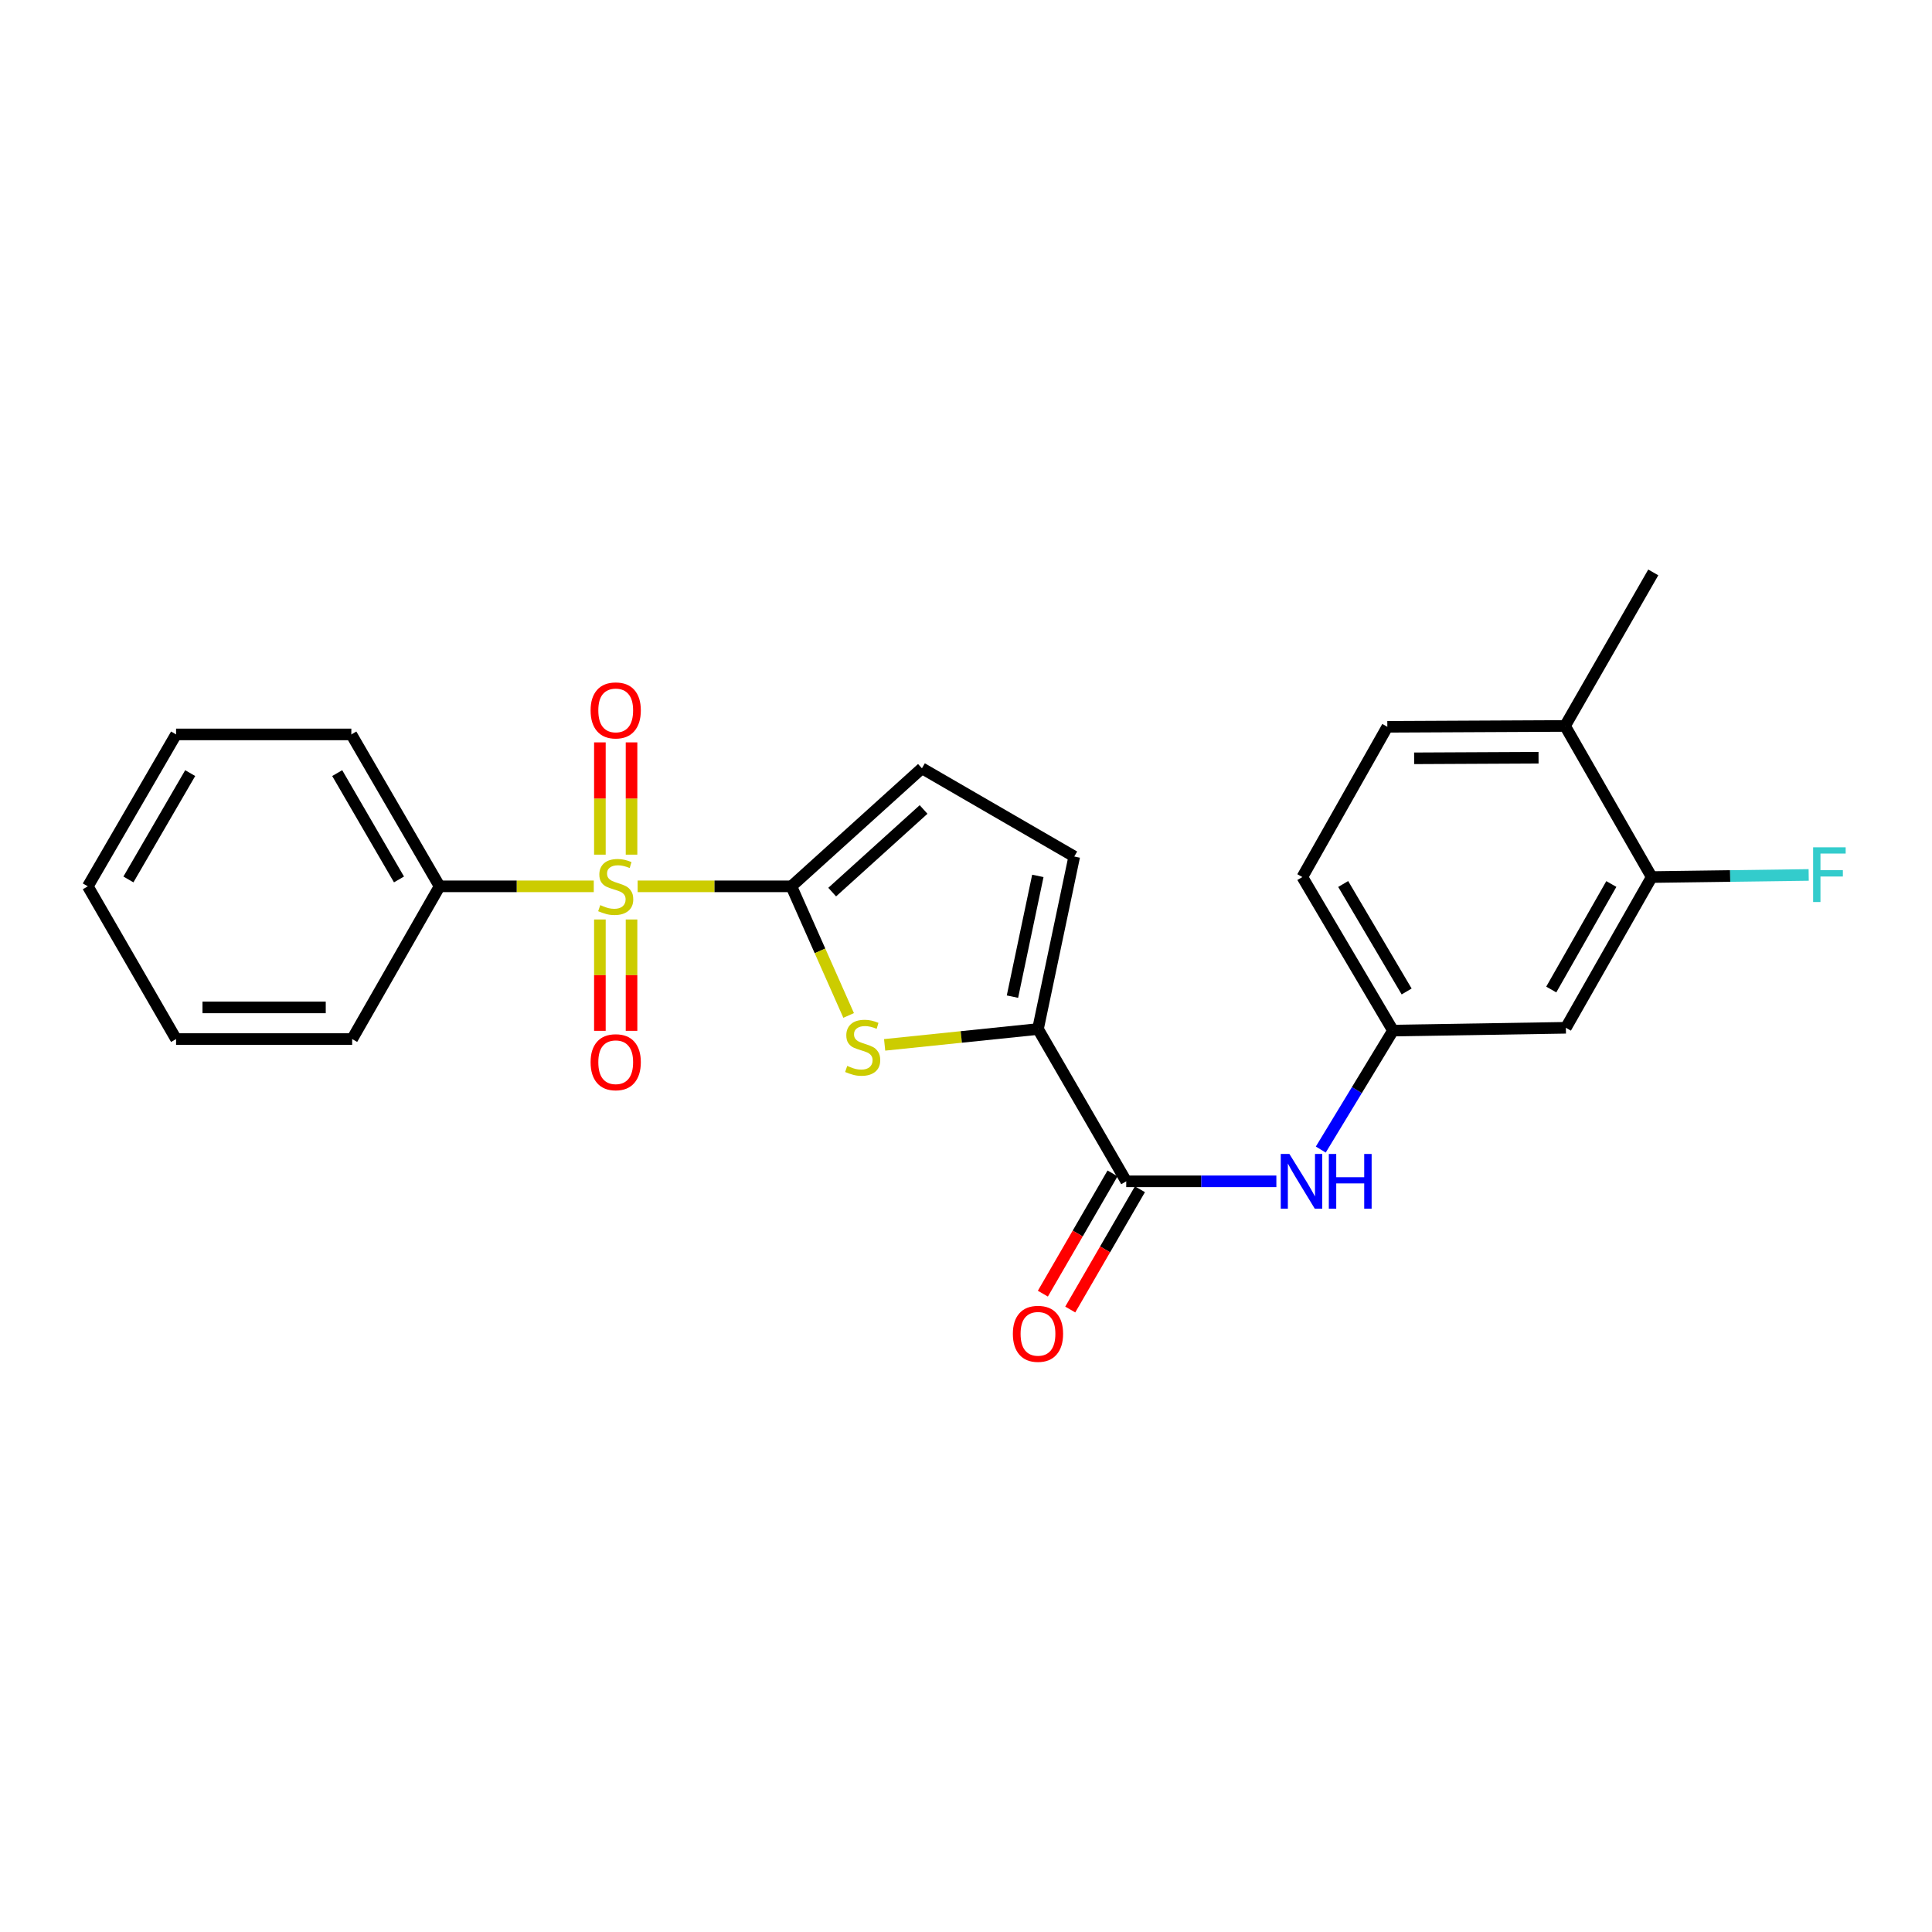 <?xml version='1.0' encoding='iso-8859-1'?>
<svg version='1.1' baseProfile='full'
              xmlns='http://www.w3.org/2000/svg'
                      xmlns:rdkit='http://www.rdkit.org/xml'
                      xmlns:xlink='http://www.w3.org/1999/xlink'
                  xml:space='preserve'
width='1000px' height='1000px' viewBox='0 0 1000 1000'>
<!-- END OF HEADER -->
<rect style='opacity:1.0;fill:#FFFFFF;stroke:none' width='1000' height='1000' x='0' y='0'> </rect>
<path class='bond-0' d='M 330.045,458.767 L 369.831,458.767' style='fill:none;fill-rule:evenodd;stroke:#CCCC00;stroke-width:6px;stroke-linecap:butt;stroke-linejoin:miter;stroke-opacity:1' />
<path class='bond-0' d='M 369.831,458.767 L 409.616,458.767' style='fill:none;fill-rule:evenodd;stroke:#000000;stroke-width:6px;stroke-linecap:butt;stroke-linejoin:miter;stroke-opacity:1' />
<path class='bond-9' d='M 326.882,442.368 L 326.882,413.311' style='fill:none;fill-rule:evenodd;stroke:#CCCC00;stroke-width:6px;stroke-linecap:butt;stroke-linejoin:miter;stroke-opacity:1' />
<path class='bond-9' d='M 326.882,413.311 L 326.882,384.253' style='fill:none;fill-rule:evenodd;stroke:#FF0000;stroke-width:6px;stroke-linecap:butt;stroke-linejoin:miter;stroke-opacity:1' />
<path class='bond-9' d='M 310.502,442.368 L 310.502,413.311' style='fill:none;fill-rule:evenodd;stroke:#CCCC00;stroke-width:6px;stroke-linecap:butt;stroke-linejoin:miter;stroke-opacity:1' />
<path class='bond-9' d='M 310.502,413.311 L 310.502,384.253' style='fill:none;fill-rule:evenodd;stroke:#FF0000;stroke-width:6px;stroke-linecap:butt;stroke-linejoin:miter;stroke-opacity:1' />
<path class='bond-10' d='M 310.502,475.921 L 310.502,504.737' style='fill:none;fill-rule:evenodd;stroke:#CCCC00;stroke-width:6px;stroke-linecap:butt;stroke-linejoin:miter;stroke-opacity:1' />
<path class='bond-10' d='M 310.502,504.737 L 310.502,533.554' style='fill:none;fill-rule:evenodd;stroke:#FF0000;stroke-width:6px;stroke-linecap:butt;stroke-linejoin:miter;stroke-opacity:1' />
<path class='bond-10' d='M 326.882,475.921 L 326.882,504.737' style='fill:none;fill-rule:evenodd;stroke:#CCCC00;stroke-width:6px;stroke-linecap:butt;stroke-linejoin:miter;stroke-opacity:1' />
<path class='bond-10' d='M 326.882,504.737 L 326.882,533.554' style='fill:none;fill-rule:evenodd;stroke:#FF0000;stroke-width:6px;stroke-linecap:butt;stroke-linejoin:miter;stroke-opacity:1' />
<path class='bond-11' d='M 307.333,458.767 L 267.432,458.767' style='fill:none;fill-rule:evenodd;stroke:#CCCC00;stroke-width:6px;stroke-linecap:butt;stroke-linejoin:miter;stroke-opacity:1' />
<path class='bond-11' d='M 267.432,458.767 L 227.531,458.767' style='fill:none;fill-rule:evenodd;stroke:#000000;stroke-width:6px;stroke-linecap:butt;stroke-linejoin:miter;stroke-opacity:1' />
<path class='bond-1' d='M 409.616,458.767 L 424.435,492.182' style='fill:none;fill-rule:evenodd;stroke:#000000;stroke-width:6px;stroke-linecap:butt;stroke-linejoin:miter;stroke-opacity:1' />
<path class='bond-1' d='M 424.435,492.182 L 439.254,525.597' style='fill:none;fill-rule:evenodd;stroke:#CCCC00;stroke-width:6px;stroke-linecap:butt;stroke-linejoin:miter;stroke-opacity:1' />
<path class='bond-4' d='M 409.616,458.767 L 477.191,397.671' style='fill:none;fill-rule:evenodd;stroke:#000000;stroke-width:6px;stroke-linecap:butt;stroke-linejoin:miter;stroke-opacity:1' />
<path class='bond-4' d='M 430.738,461.753 L 478.04,418.986' style='fill:none;fill-rule:evenodd;stroke:#000000;stroke-width:6px;stroke-linecap:butt;stroke-linejoin:miter;stroke-opacity:1' />
<path class='bond-2' d='M 457.885,540.82 L 497.572,536.72' style='fill:none;fill-rule:evenodd;stroke:#CCCC00;stroke-width:6px;stroke-linecap:butt;stroke-linejoin:miter;stroke-opacity:1' />
<path class='bond-2' d='M 497.572,536.72 L 537.258,532.62' style='fill:none;fill-rule:evenodd;stroke:#000000;stroke-width:6px;stroke-linecap:butt;stroke-linejoin:miter;stroke-opacity:1' />
<path class='bond-3' d='M 537.258,532.62 L 582.939,611.451' style='fill:none;fill-rule:evenodd;stroke:#000000;stroke-width:6px;stroke-linecap:butt;stroke-linejoin:miter;stroke-opacity:1' />
<path class='bond-24' d='M 537.258,532.62 L 556.031,443.334' style='fill:none;fill-rule:evenodd;stroke:#000000;stroke-width:6px;stroke-linecap:butt;stroke-linejoin:miter;stroke-opacity:1' />
<path class='bond-24' d='M 524.045,515.857 L 537.186,453.357' style='fill:none;fill-rule:evenodd;stroke:#000000;stroke-width:6px;stroke-linecap:butt;stroke-linejoin:miter;stroke-opacity:1' />
<path class='bond-6' d='M 582.939,611.451 L 621.793,611.451' style='fill:none;fill-rule:evenodd;stroke:#000000;stroke-width:6px;stroke-linecap:butt;stroke-linejoin:miter;stroke-opacity:1' />
<path class='bond-6' d='M 621.793,611.451 L 660.646,611.451' style='fill:none;fill-rule:evenodd;stroke:#0000FF;stroke-width:6px;stroke-linecap:butt;stroke-linejoin:miter;stroke-opacity:1' />
<path class='bond-13' d='M 575.852,607.346 L 557.82,638.471' style='fill:none;fill-rule:evenodd;stroke:#000000;stroke-width:6px;stroke-linecap:butt;stroke-linejoin:miter;stroke-opacity:1' />
<path class='bond-13' d='M 557.82,638.471 L 539.788,669.597' style='fill:none;fill-rule:evenodd;stroke:#FF0000;stroke-width:6px;stroke-linecap:butt;stroke-linejoin:miter;stroke-opacity:1' />
<path class='bond-13' d='M 590.025,615.557 L 571.993,646.682' style='fill:none;fill-rule:evenodd;stroke:#000000;stroke-width:6px;stroke-linecap:butt;stroke-linejoin:miter;stroke-opacity:1' />
<path class='bond-13' d='M 571.993,646.682 L 553.961,677.808' style='fill:none;fill-rule:evenodd;stroke:#FF0000;stroke-width:6px;stroke-linecap:butt;stroke-linejoin:miter;stroke-opacity:1' />
<path class='bond-5' d='M 477.191,397.671 L 556.031,443.334' style='fill:none;fill-rule:evenodd;stroke:#000000;stroke-width:6px;stroke-linecap:butt;stroke-linejoin:miter;stroke-opacity:1' />
<path class='bond-12' d='M 683.633,595.01 L 702.321,564.22' style='fill:none;fill-rule:evenodd;stroke:#0000FF;stroke-width:6px;stroke-linecap:butt;stroke-linejoin:miter;stroke-opacity:1' />
<path class='bond-12' d='M 702.321,564.22 L 721.009,533.43' style='fill:none;fill-rule:evenodd;stroke:#000000;stroke-width:6px;stroke-linecap:butt;stroke-linejoin:miter;stroke-opacity:1' />
<path class='bond-7' d='M 854.921,453.962 L 810.496,531.983' style='fill:none;fill-rule:evenodd;stroke:#000000;stroke-width:6px;stroke-linecap:butt;stroke-linejoin:miter;stroke-opacity:1' />
<path class='bond-7' d='M 834.023,457.561 L 802.926,512.176' style='fill:none;fill-rule:evenodd;stroke:#000000;stroke-width:6px;stroke-linecap:butt;stroke-linejoin:miter;stroke-opacity:1' />
<path class='bond-16' d='M 854.921,453.962 L 895.546,453.416' style='fill:none;fill-rule:evenodd;stroke:#000000;stroke-width:6px;stroke-linecap:butt;stroke-linejoin:miter;stroke-opacity:1' />
<path class='bond-16' d='M 895.546,453.416 L 936.172,452.869' style='fill:none;fill-rule:evenodd;stroke:#33CCCC;stroke-width:6px;stroke-linecap:butt;stroke-linejoin:miter;stroke-opacity:1' />
<path class='bond-26' d='M 854.921,453.962 L 810.068,375.75' style='fill:none;fill-rule:evenodd;stroke:#000000;stroke-width:6px;stroke-linecap:butt;stroke-linejoin:miter;stroke-opacity:1' />
<path class='bond-8' d='M 810.496,531.983 L 721.009,533.43' style='fill:none;fill-rule:evenodd;stroke:#000000;stroke-width:6px;stroke-linecap:butt;stroke-linejoin:miter;stroke-opacity:1' />
<path class='bond-18' d='M 227.531,458.767 L 181.85,380.136' style='fill:none;fill-rule:evenodd;stroke:#000000;stroke-width:6px;stroke-linecap:butt;stroke-linejoin:miter;stroke-opacity:1' />
<path class='bond-18' d='M 206.516,455.2 L 174.539,400.159' style='fill:none;fill-rule:evenodd;stroke:#000000;stroke-width:6px;stroke-linecap:butt;stroke-linejoin:miter;stroke-opacity:1' />
<path class='bond-19' d='M 227.531,458.767 L 182.278,537.816' style='fill:none;fill-rule:evenodd;stroke:#000000;stroke-width:6px;stroke-linecap:butt;stroke-linejoin:miter;stroke-opacity:1' />
<path class='bond-17' d='M 721.009,533.43 L 674.091,453.962' style='fill:none;fill-rule:evenodd;stroke:#000000;stroke-width:6px;stroke-linecap:butt;stroke-linejoin:miter;stroke-opacity:1' />
<path class='bond-17' d='M 728.076,513.183 L 695.233,457.555' style='fill:none;fill-rule:evenodd;stroke:#000000;stroke-width:6px;stroke-linecap:butt;stroke-linejoin:miter;stroke-opacity:1' />
<path class='bond-14' d='M 810.068,375.75 L 718.079,376.187' style='fill:none;fill-rule:evenodd;stroke:#000000;stroke-width:6px;stroke-linecap:butt;stroke-linejoin:miter;stroke-opacity:1' />
<path class='bond-14' d='M 796.347,392.195 L 731.955,392.501' style='fill:none;fill-rule:evenodd;stroke:#000000;stroke-width:6px;stroke-linecap:butt;stroke-linejoin:miter;stroke-opacity:1' />
<path class='bond-20' d='M 810.068,375.75 L 855.73,296.282' style='fill:none;fill-rule:evenodd;stroke:#000000;stroke-width:6px;stroke-linecap:butt;stroke-linejoin:miter;stroke-opacity:1' />
<path class='bond-15' d='M 718.079,376.187 L 674.091,453.962' style='fill:none;fill-rule:evenodd;stroke:#000000;stroke-width:6px;stroke-linecap:butt;stroke-linejoin:miter;stroke-opacity:1' />
<path class='bond-22' d='M 181.85,380.136 L 91.135,380.136' style='fill:none;fill-rule:evenodd;stroke:#000000;stroke-width:6px;stroke-linecap:butt;stroke-linejoin:miter;stroke-opacity:1' />
<path class='bond-21' d='M 182.278,537.816 L 91.135,537.816' style='fill:none;fill-rule:evenodd;stroke:#000000;stroke-width:6px;stroke-linecap:butt;stroke-linejoin:miter;stroke-opacity:1' />
<path class='bond-21' d='M 168.607,521.437 L 104.807,521.437' style='fill:none;fill-rule:evenodd;stroke:#000000;stroke-width:6px;stroke-linecap:butt;stroke-linejoin:miter;stroke-opacity:1' />
<path class='bond-23' d='M 91.135,537.816 L 45.455,458.767' style='fill:none;fill-rule:evenodd;stroke:#000000;stroke-width:6px;stroke-linecap:butt;stroke-linejoin:miter;stroke-opacity:1' />
<path class='bond-25' d='M 91.135,380.136 L 45.455,458.767' style='fill:none;fill-rule:evenodd;stroke:#000000;stroke-width:6px;stroke-linecap:butt;stroke-linejoin:miter;stroke-opacity:1' />
<path class='bond-25' d='M 98.446,400.159 L 66.47,455.2' style='fill:none;fill-rule:evenodd;stroke:#000000;stroke-width:6px;stroke-linecap:butt;stroke-linejoin:miter;stroke-opacity:1' />
<path  class='atom-0' d='M 310.692 468.487
Q 311.012 468.607, 312.332 469.167
Q 313.652 469.727, 315.092 470.087
Q 316.572 470.407, 318.012 470.407
Q 320.692 470.407, 322.252 469.127
Q 323.812 467.807, 323.812 465.527
Q 323.812 463.967, 323.012 463.007
Q 322.252 462.047, 321.052 461.527
Q 319.852 461.007, 317.852 460.407
Q 315.332 459.647, 313.812 458.927
Q 312.332 458.207, 311.252 456.687
Q 310.212 455.167, 310.212 452.607
Q 310.212 449.047, 312.612 446.847
Q 315.052 444.647, 319.852 444.647
Q 323.132 444.647, 326.852 446.207
L 325.932 449.287
Q 322.532 447.887, 319.972 447.887
Q 317.212 447.887, 315.692 449.047
Q 314.172 450.167, 314.212 452.127
Q 314.212 453.647, 314.972 454.567
Q 315.772 455.487, 316.892 456.007
Q 318.052 456.527, 319.972 457.127
Q 322.532 457.927, 324.052 458.727
Q 325.572 459.527, 326.652 461.167
Q 327.772 462.767, 327.772 465.527
Q 327.772 469.447, 325.132 471.567
Q 322.532 473.647, 318.172 473.647
Q 315.652 473.647, 313.732 473.087
Q 311.852 472.567, 309.612 471.647
L 310.692 468.487
' fill='#CCCC00'/>
<path  class='atom-2' d='M 438.525 551.713
Q 438.845 551.833, 440.165 552.393
Q 441.485 552.953, 442.925 553.313
Q 444.405 553.633, 445.845 553.633
Q 448.525 553.633, 450.085 552.353
Q 451.645 551.033, 451.645 548.753
Q 451.645 547.193, 450.845 546.233
Q 450.085 545.273, 448.885 544.753
Q 447.685 544.233, 445.685 543.633
Q 443.165 542.873, 441.645 542.153
Q 440.165 541.433, 439.085 539.913
Q 438.045 538.393, 438.045 535.833
Q 438.045 532.273, 440.445 530.073
Q 442.885 527.873, 447.685 527.873
Q 450.965 527.873, 454.685 529.433
L 453.765 532.513
Q 450.365 531.113, 447.805 531.113
Q 445.045 531.113, 443.525 532.273
Q 442.005 533.393, 442.045 535.353
Q 442.045 536.873, 442.805 537.793
Q 443.605 538.713, 444.725 539.233
Q 445.885 539.753, 447.805 540.353
Q 450.365 541.153, 451.885 541.953
Q 453.405 542.753, 454.485 544.393
Q 455.605 545.993, 455.605 548.753
Q 455.605 552.673, 452.965 554.793
Q 450.365 556.873, 446.005 556.873
Q 443.485 556.873, 441.565 556.313
Q 439.685 555.793, 437.445 554.873
L 438.525 551.713
' fill='#CCCC00'/>
<path  class='atom-7' d='M 667.394 597.291
L 676.674 612.291
Q 677.594 613.771, 679.074 616.451
Q 680.554 619.131, 680.634 619.291
L 680.634 597.291
L 684.394 597.291
L 684.394 625.611
L 680.514 625.611
L 670.554 609.211
Q 669.394 607.291, 668.154 605.091
Q 666.954 602.891, 666.594 602.211
L 666.594 625.611
L 662.914 625.611
L 662.914 597.291
L 667.394 597.291
' fill='#0000FF'/>
<path  class='atom-7' d='M 687.794 597.291
L 691.634 597.291
L 691.634 609.331
L 706.114 609.331
L 706.114 597.291
L 709.954 597.291
L 709.954 625.611
L 706.114 625.611
L 706.114 612.531
L 691.634 612.531
L 691.634 625.611
L 687.794 625.611
L 687.794 597.291
' fill='#0000FF'/>
<path  class='atom-10' d='M 305.692 367.704
Q 305.692 360.904, 309.052 357.104
Q 312.412 353.304, 318.692 353.304
Q 324.972 353.304, 328.332 357.104
Q 331.692 360.904, 331.692 367.704
Q 331.692 374.584, 328.292 378.504
Q 324.892 382.384, 318.692 382.384
Q 312.452 382.384, 309.052 378.504
Q 305.692 374.624, 305.692 367.704
M 318.692 379.184
Q 323.012 379.184, 325.332 376.304
Q 327.692 373.384, 327.692 367.704
Q 327.692 362.144, 325.332 359.344
Q 323.012 356.504, 318.692 356.504
Q 314.372 356.504, 312.012 359.304
Q 309.692 362.104, 309.692 367.704
Q 309.692 373.424, 312.012 376.304
Q 314.372 379.184, 318.692 379.184
' fill='#FF0000'/>
<path  class='atom-11' d='M 305.692 549.799
Q 305.692 542.999, 309.052 539.199
Q 312.412 535.399, 318.692 535.399
Q 324.972 535.399, 328.332 539.199
Q 331.692 542.999, 331.692 549.799
Q 331.692 556.679, 328.292 560.599
Q 324.892 564.479, 318.692 564.479
Q 312.452 564.479, 309.052 560.599
Q 305.692 556.719, 305.692 549.799
M 318.692 561.279
Q 323.012 561.279, 325.332 558.399
Q 327.692 555.479, 327.692 549.799
Q 327.692 544.239, 325.332 541.439
Q 323.012 538.599, 318.692 538.599
Q 314.372 538.599, 312.012 541.399
Q 309.692 544.199, 309.692 549.799
Q 309.692 555.519, 312.012 558.399
Q 314.372 561.279, 318.692 561.279
' fill='#FF0000'/>
<path  class='atom-14' d='M 524.258 690.38
Q 524.258 683.58, 527.618 679.78
Q 530.978 675.98, 537.258 675.98
Q 543.538 675.98, 546.898 679.78
Q 550.258 683.58, 550.258 690.38
Q 550.258 697.26, 546.858 701.18
Q 543.458 705.06, 537.258 705.06
Q 531.018 705.06, 527.618 701.18
Q 524.258 697.3, 524.258 690.38
M 537.258 701.86
Q 541.578 701.86, 543.898 698.98
Q 546.258 696.06, 546.258 690.38
Q 546.258 684.82, 543.898 682.02
Q 541.578 679.18, 537.258 679.18
Q 532.938 679.18, 530.578 681.98
Q 528.258 684.78, 528.258 690.38
Q 528.258 696.1, 530.578 698.98
Q 532.938 701.86, 537.258 701.86
' fill='#FF0000'/>
<path  class='atom-17' d='M 938.471 438.565
L 955.311 438.565
L 955.311 441.805
L 942.271 441.805
L 942.271 450.405
L 953.871 450.405
L 953.871 453.685
L 942.271 453.685
L 942.271 466.885
L 938.471 466.885
L 938.471 438.565
' fill='#33CCCC'/>
</svg>
